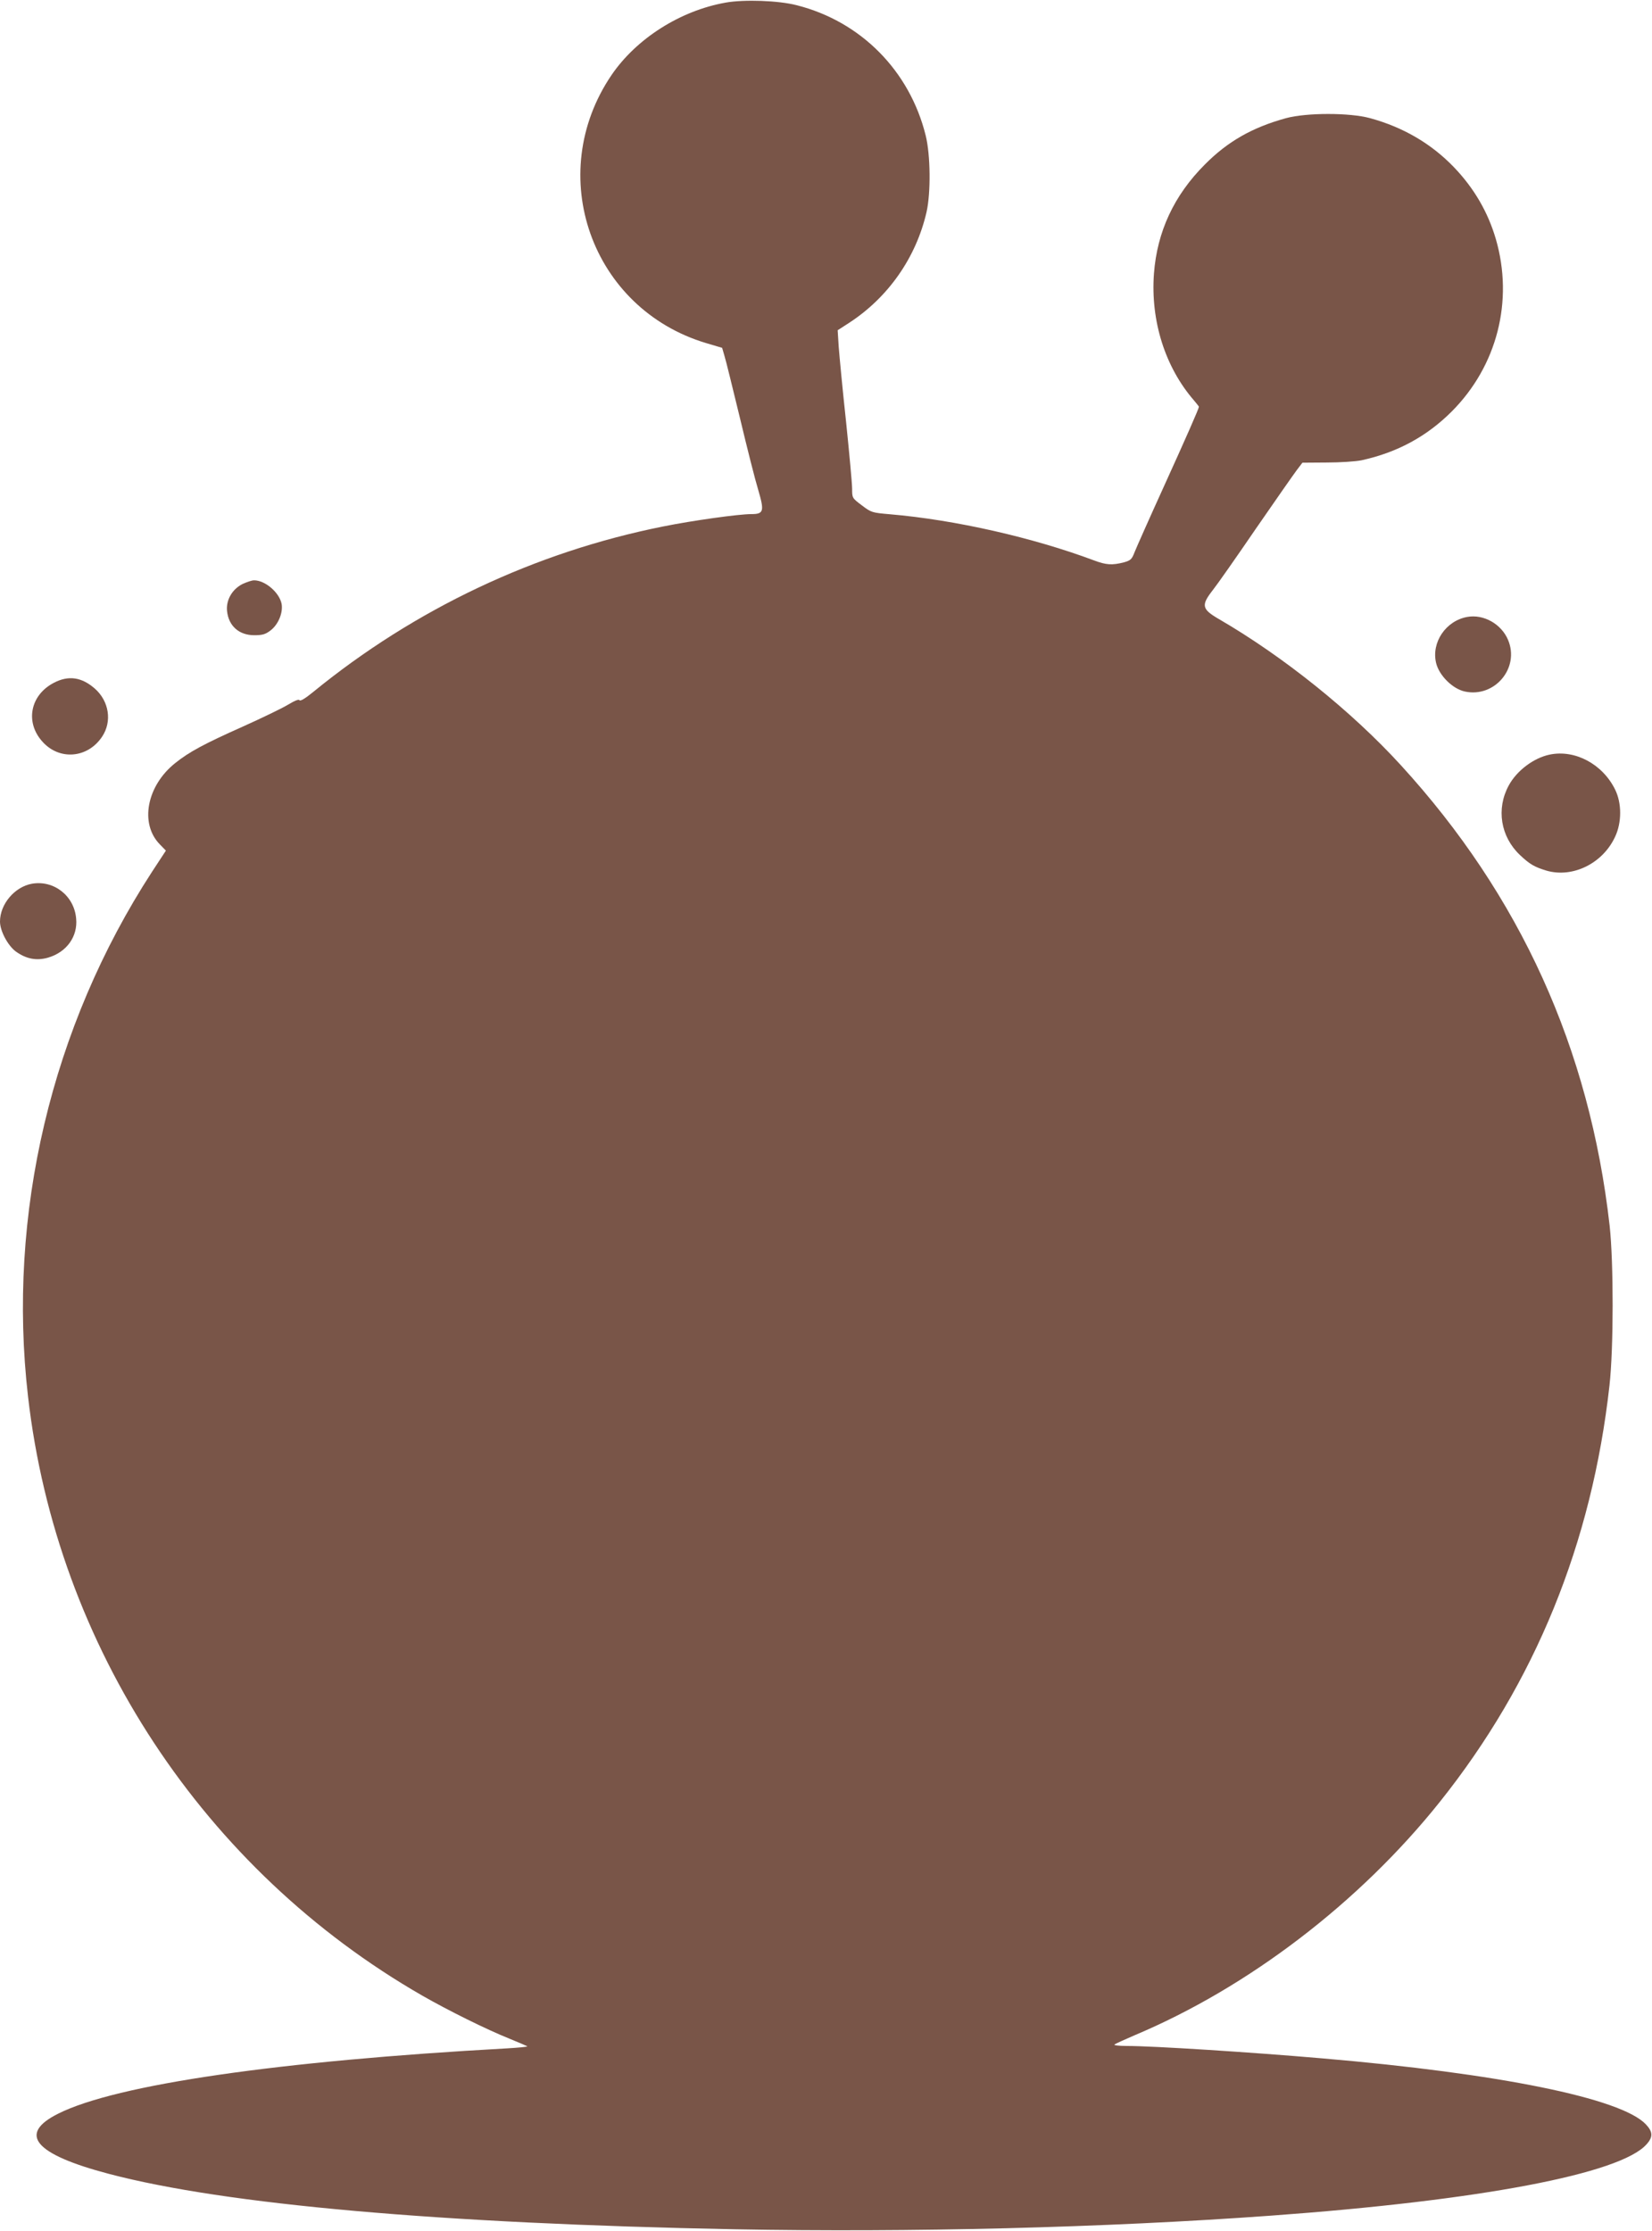 <?xml version="1.0" standalone="no"?>
<!DOCTYPE svg PUBLIC "-//W3C//DTD SVG 20010904//EN"
 "http://www.w3.org/TR/2001/REC-SVG-20010904/DTD/svg10.dtd">
<svg version="1.0" xmlns="http://www.w3.org/2000/svg"
 width="948pt" height="1280pt" viewBox="0 0 948 1280"
 preserveAspectRatio="xMidYMid meet">
<g transform="translate(0,1280) scale(0.1,-0.1)"
fill="#795548" stroke="none">
<path d="M4164 12785 c-260 -46 -512 -206 -655 -416 -388 -572 -116 -1341 544
-1538 l91 -27 13 -45 c8 -24 47 -185 89 -357 41 -172 88 -358 105 -413 36
-123 32 -139 -40 -139 -73 0 -337 -37 -506 -71 -735 -147 -1424 -473 -2007
-949 -45 -37 -75 -55 -79 -48 -5 7 -27 -2 -67 -26 -33 -20 -149 -76 -258 -125
-222 -99 -308 -145 -389 -210 -163 -130 -204 -346 -89 -465 l36 -37 -80 -122
c-578 -890 -832 -1966 -711 -3012 165 -1435 1009 -2716 2262 -3436 150 -86
370 -195 500 -247 54 -22 100 -42 103 -44 2 -3 -51 -8 -118 -12 -1307 -72
-2239 -207 -2573 -374 -235 -117 -139 -233 290 -346 668 -176 1898 -285 3592
-318 1006 -19 2122 9 3073 78 1201 87 2010 240 2159 410 38 42 36 72 -5 115
-142 149 -840 291 -1859 378 -405 35 -969 71 -1120 71 -43 0 -75 4 -70 8 6 5
57 28 115 53 654 275 1292 763 1752 1339 547 685 873 1484 974 2390 24 214 24
704 1 916 -115 1017 -513 1894 -1198 2643 -283 310 -676 625 -1045 839 -98 57
-102 79 -35 165 27 34 139 194 249 355 111 161 216 311 234 335 l32 42 140 1
c78 0 167 6 200 13 205 45 374 137 517 280 260 261 356 634 253 989 -45 154
-124 291 -241 413 -129 134 -290 229 -481 281 -116 32 -364 32 -482 0 -193
-53 -334 -133 -466 -266 -177 -177 -274 -386 -292 -626 -20 -271 64 -537 230
-728 15 -18 28 -34 28 -36 0 -10 -74 -178 -204 -464 -81 -178 -155 -345 -165
-370 -16 -42 -23 -48 -62 -59 -67 -17 -101 -15 -170 11 -350 131 -797 233
-1171 265 -104 9 -108 10 -162 51 -56 42 -56 43 -56 95 0 29 -16 203 -35 387
-20 183 -38 376 -42 428 l-6 95 65 42 c225 146 385 375 445 636 25 111 23 328
-5 440 -92 371 -372 654 -740 747 -104 27 -301 34 -408 15z"/>
<path d="M1392 9449 c-60 -30 -96 -93 -89 -156 9 -85 69 -138 156 -138 47 0
64 5 93 27 45 34 73 102 64 153 -13 65 -94 135 -158 135 -13 0 -42 -10 -66
-21z"/>
<path d="M8420 9260 c-123 -22 -207 -146 -179 -264 17 -72 95 -149 165 -164
171 -37 316 135 248 296 -38 91 -140 149 -234 132z"/>
<path d="M309 8882 c-135 -70 -166 -225 -67 -336 97 -111 261 -98 344 27 58
87 40 203 -41 275 -76 67 -152 78 -236 34z"/>
<path d="M8893 8470 c-92 -19 -189 -92 -235 -177 -73 -134 -47 -294 64 -399
57 -54 84 -69 153 -90 150 -43 322 41 393 194 39 82 39 194 0 272 -72 146
-230 230 -375 200z"/>
<path d="M183 7729 c-99 -18 -183 -117 -183 -217 0 -54 45 -138 91 -172 60
-43 119 -54 185 -35 106 31 171 121 161 224 -11 131 -128 222 -254 200z"/>
</g>
</svg>
